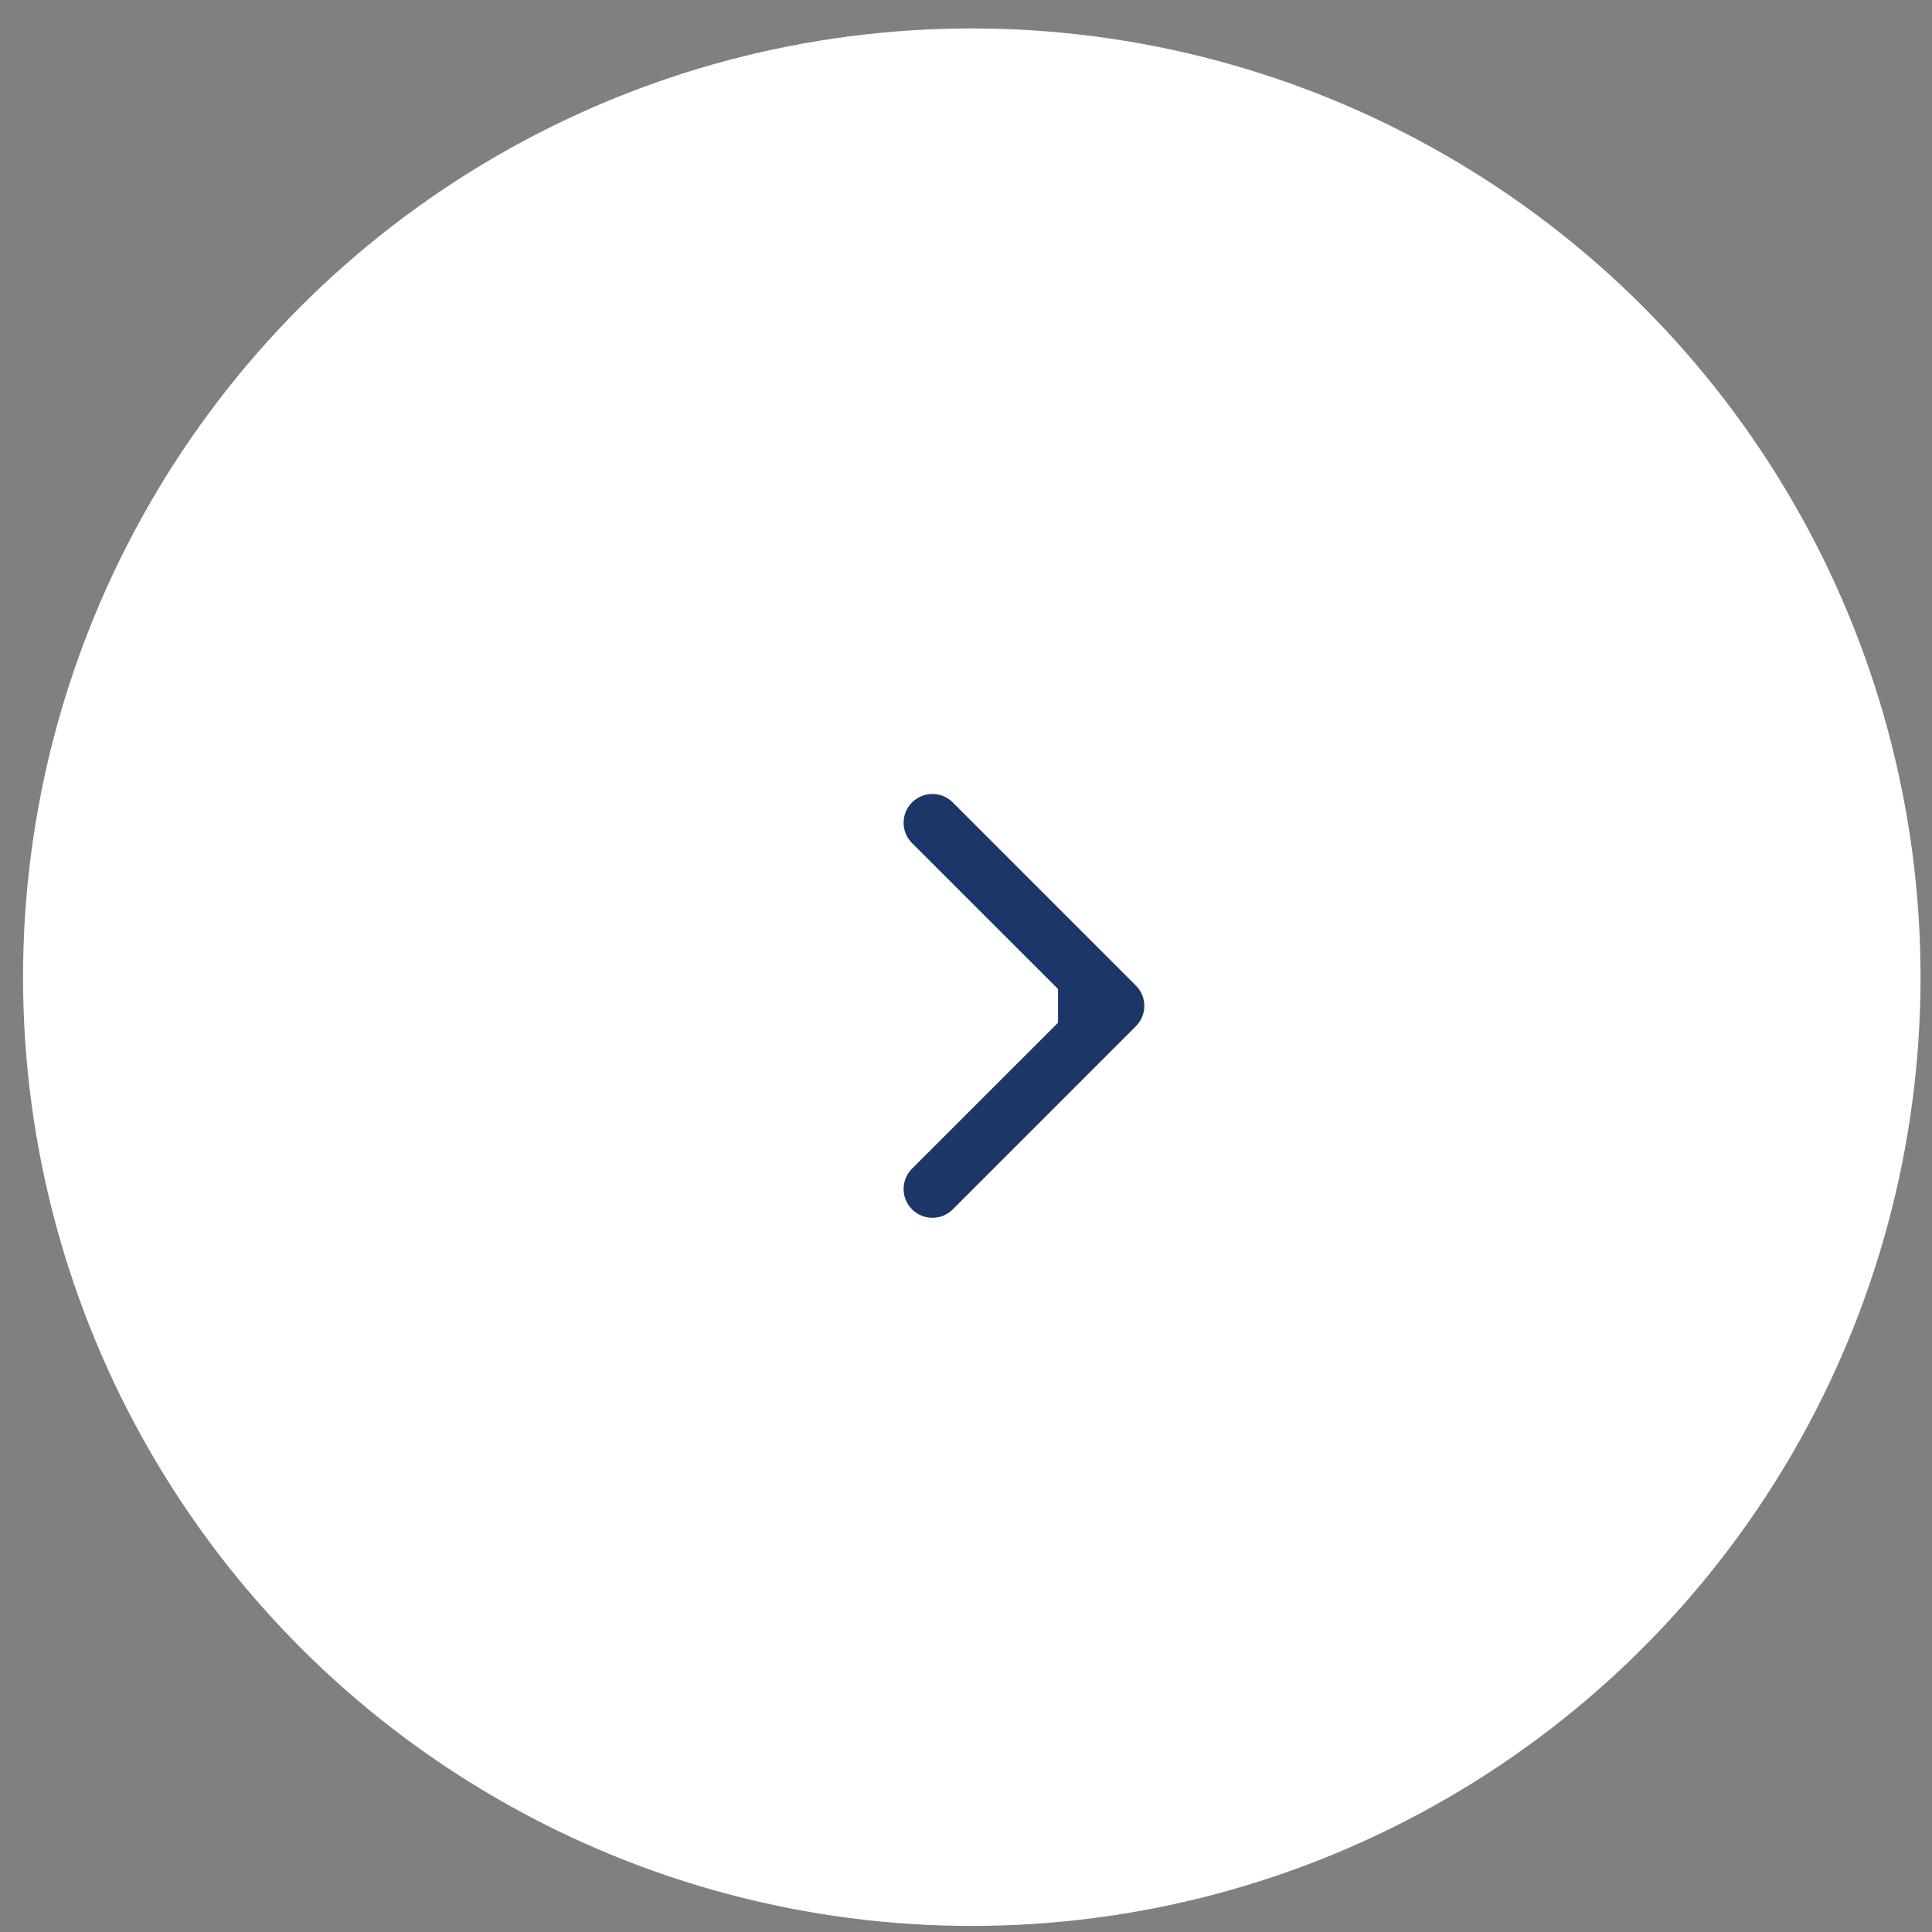 <?xml version="1.0" encoding="UTF-8"?> <svg xmlns="http://www.w3.org/2000/svg" width="28" height="28" viewBox="0 0 28 28" fill="none"><rect x="0" y="0" width="28" height="28" fill="#808080" stroke="none"/><circle cx="14.084" cy="14.162" r="13.75" fill="white"></circle><path d="M16.462 14.873C16.625 14.71 16.625 14.446 16.462 14.283L13.808 11.629C13.645 11.466 13.381 11.466 13.218 11.629C13.055 11.792 13.055 12.056 13.218 12.219L15.578 14.578L13.218 16.937C13.055 17.1 13.055 17.364 13.218 17.527C13.381 17.69 13.645 17.69 13.808 17.527L16.462 14.873ZM15.334 14.578V14.995H16.167V14.578V14.161H15.334V14.578Z" fill="#1C3667"></path></svg> 